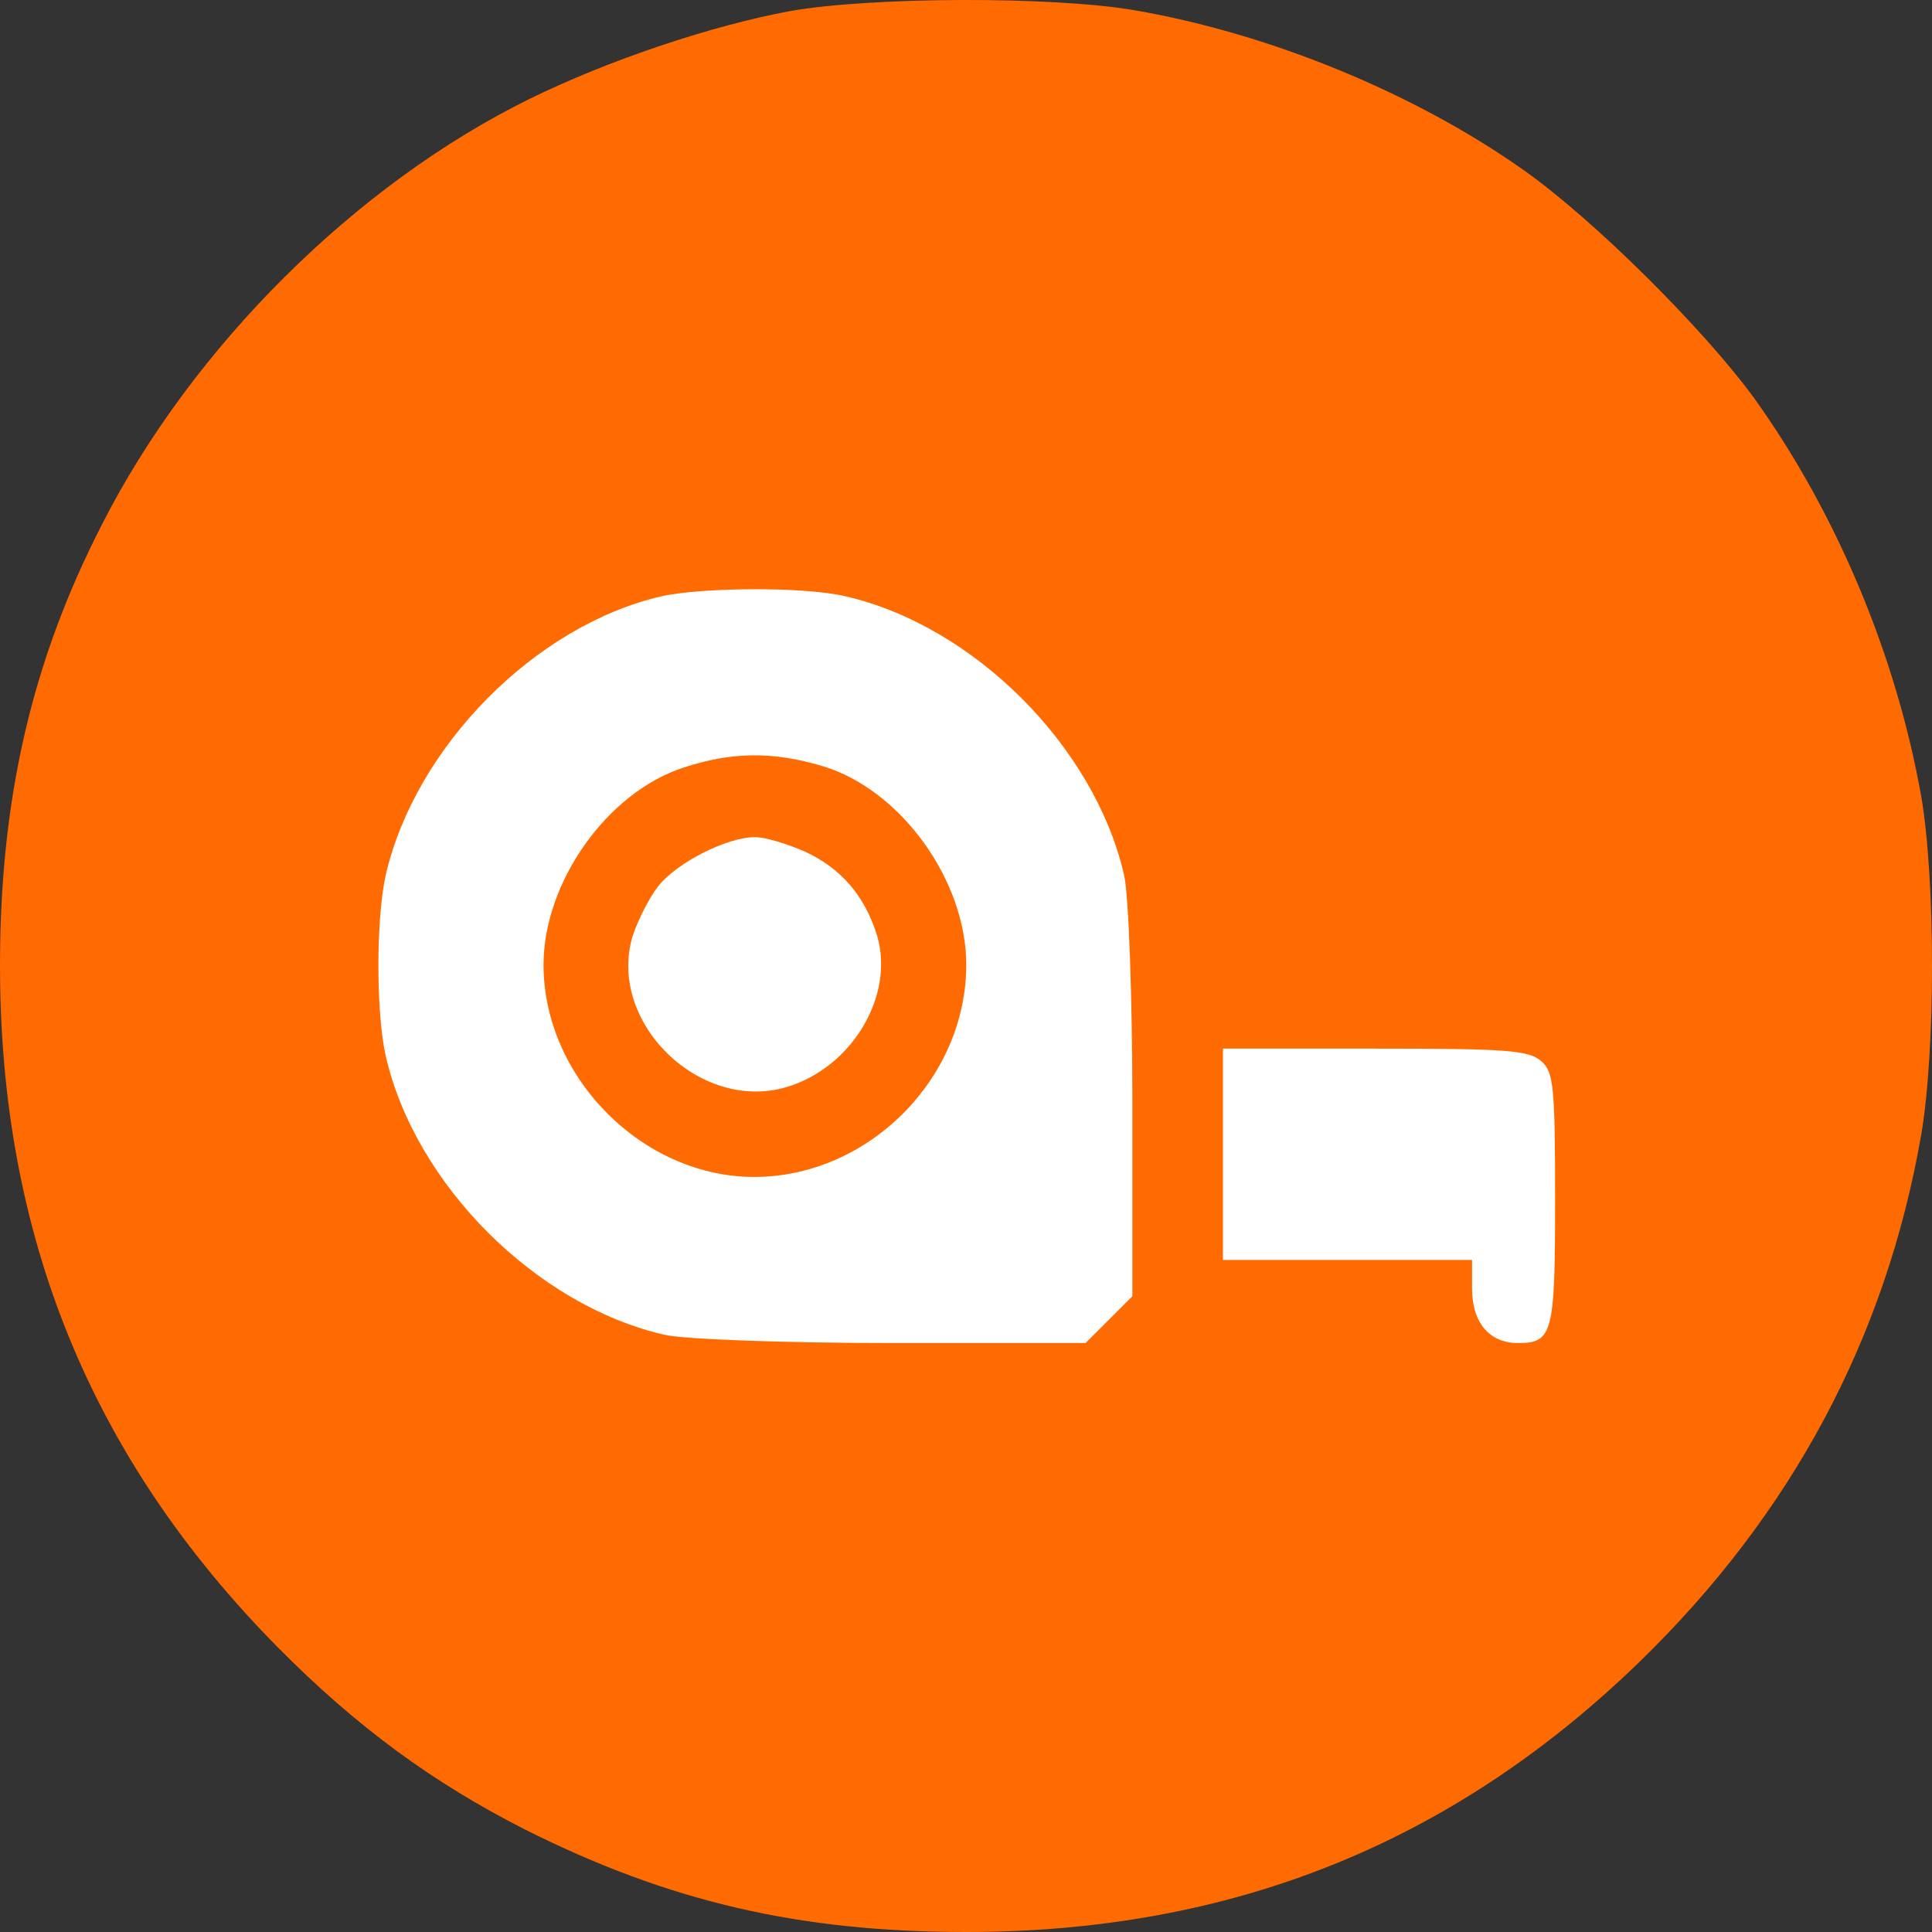 <?xml version="1.0" encoding="UTF-8"?> <svg xmlns="http://www.w3.org/2000/svg" width="100" height="100" fill="none"><rect width="100%" height="100%" fill="#333333" stroke="none"/> <circle cx="50" cy="50" r="45" fill="#fff"></circle> <path fill="#FF6B00" d="M40.871.577c-3.985.742-9.3 2.501-13.441 4.533C18.443 9.526 9.964 17.93 5.275 27.152 1.641 34.226 0 41.378 0 49.976c0 13.952 4.689 25.48 14.38 35.29 4.063 4.104 8.01 6.996 12.776 9.419C34.62 98.437 41.38 100 50.015 100c13.715 0 25.124-4.573 34.814-13.952 7.894-7.66 12.778-16.766 14.614-27.318.743-4.377.743-13.131 0-17.508-1.29-7.27-4.376-14.656-8.635-20.596-2.618-3.596-8.323-9.263-11.918-11.803C73.264 4.837 65.761 1.749 58.767.538c-4.259-.743-13.715-.704-17.896.039Zm2.892 30.288c6.642 1.524 12.894 7.777 14.418 14.421.235.977.43 6.292.43 11.803v10.004L57.4 68.305l-1.212 1.211H46.185c-5.509 0-10.823-.195-11.8-.43-6.642-1.524-12.894-7.777-14.418-14.42-.508-2.267-.508-7.113 0-9.38 1.524-6.605 7.697-12.897 14.262-14.421 2.11-.469 7.424-.508 9.534 0Zm36.026 24.074c.625.547.703 1.329.703 7.152 0 6.917-.117 7.425-1.914 7.425-1.485 0-2.384-1.055-2.384-2.813v-1.486H63.3V54.276h7.893c6.76 0 7.97.078 8.596.664Z"></path> <path fill="#FF6B00" d="M35.361 39.736c-3.946 1.29-7.228 5.94-7.228 10.2 0 5.823 5.119 10.982 10.901 10.982 5.9 0 10.98-5.08 10.98-10.982 0-4.377-3.4-9.067-7.424-10.278-2.618-.782-4.728-.743-7.229.078Zm6.291 4.338c1.876.86 3.126 2.306 3.752 4.377.898 3.087-1.29 6.8-4.69 7.816-4.493 1.329-9.299-3.36-7.97-7.816.273-.82.86-1.993 1.328-2.58.938-1.21 3.556-2.54 5.002-2.54.547 0 1.68.352 2.578.743Z"></path> </svg> 